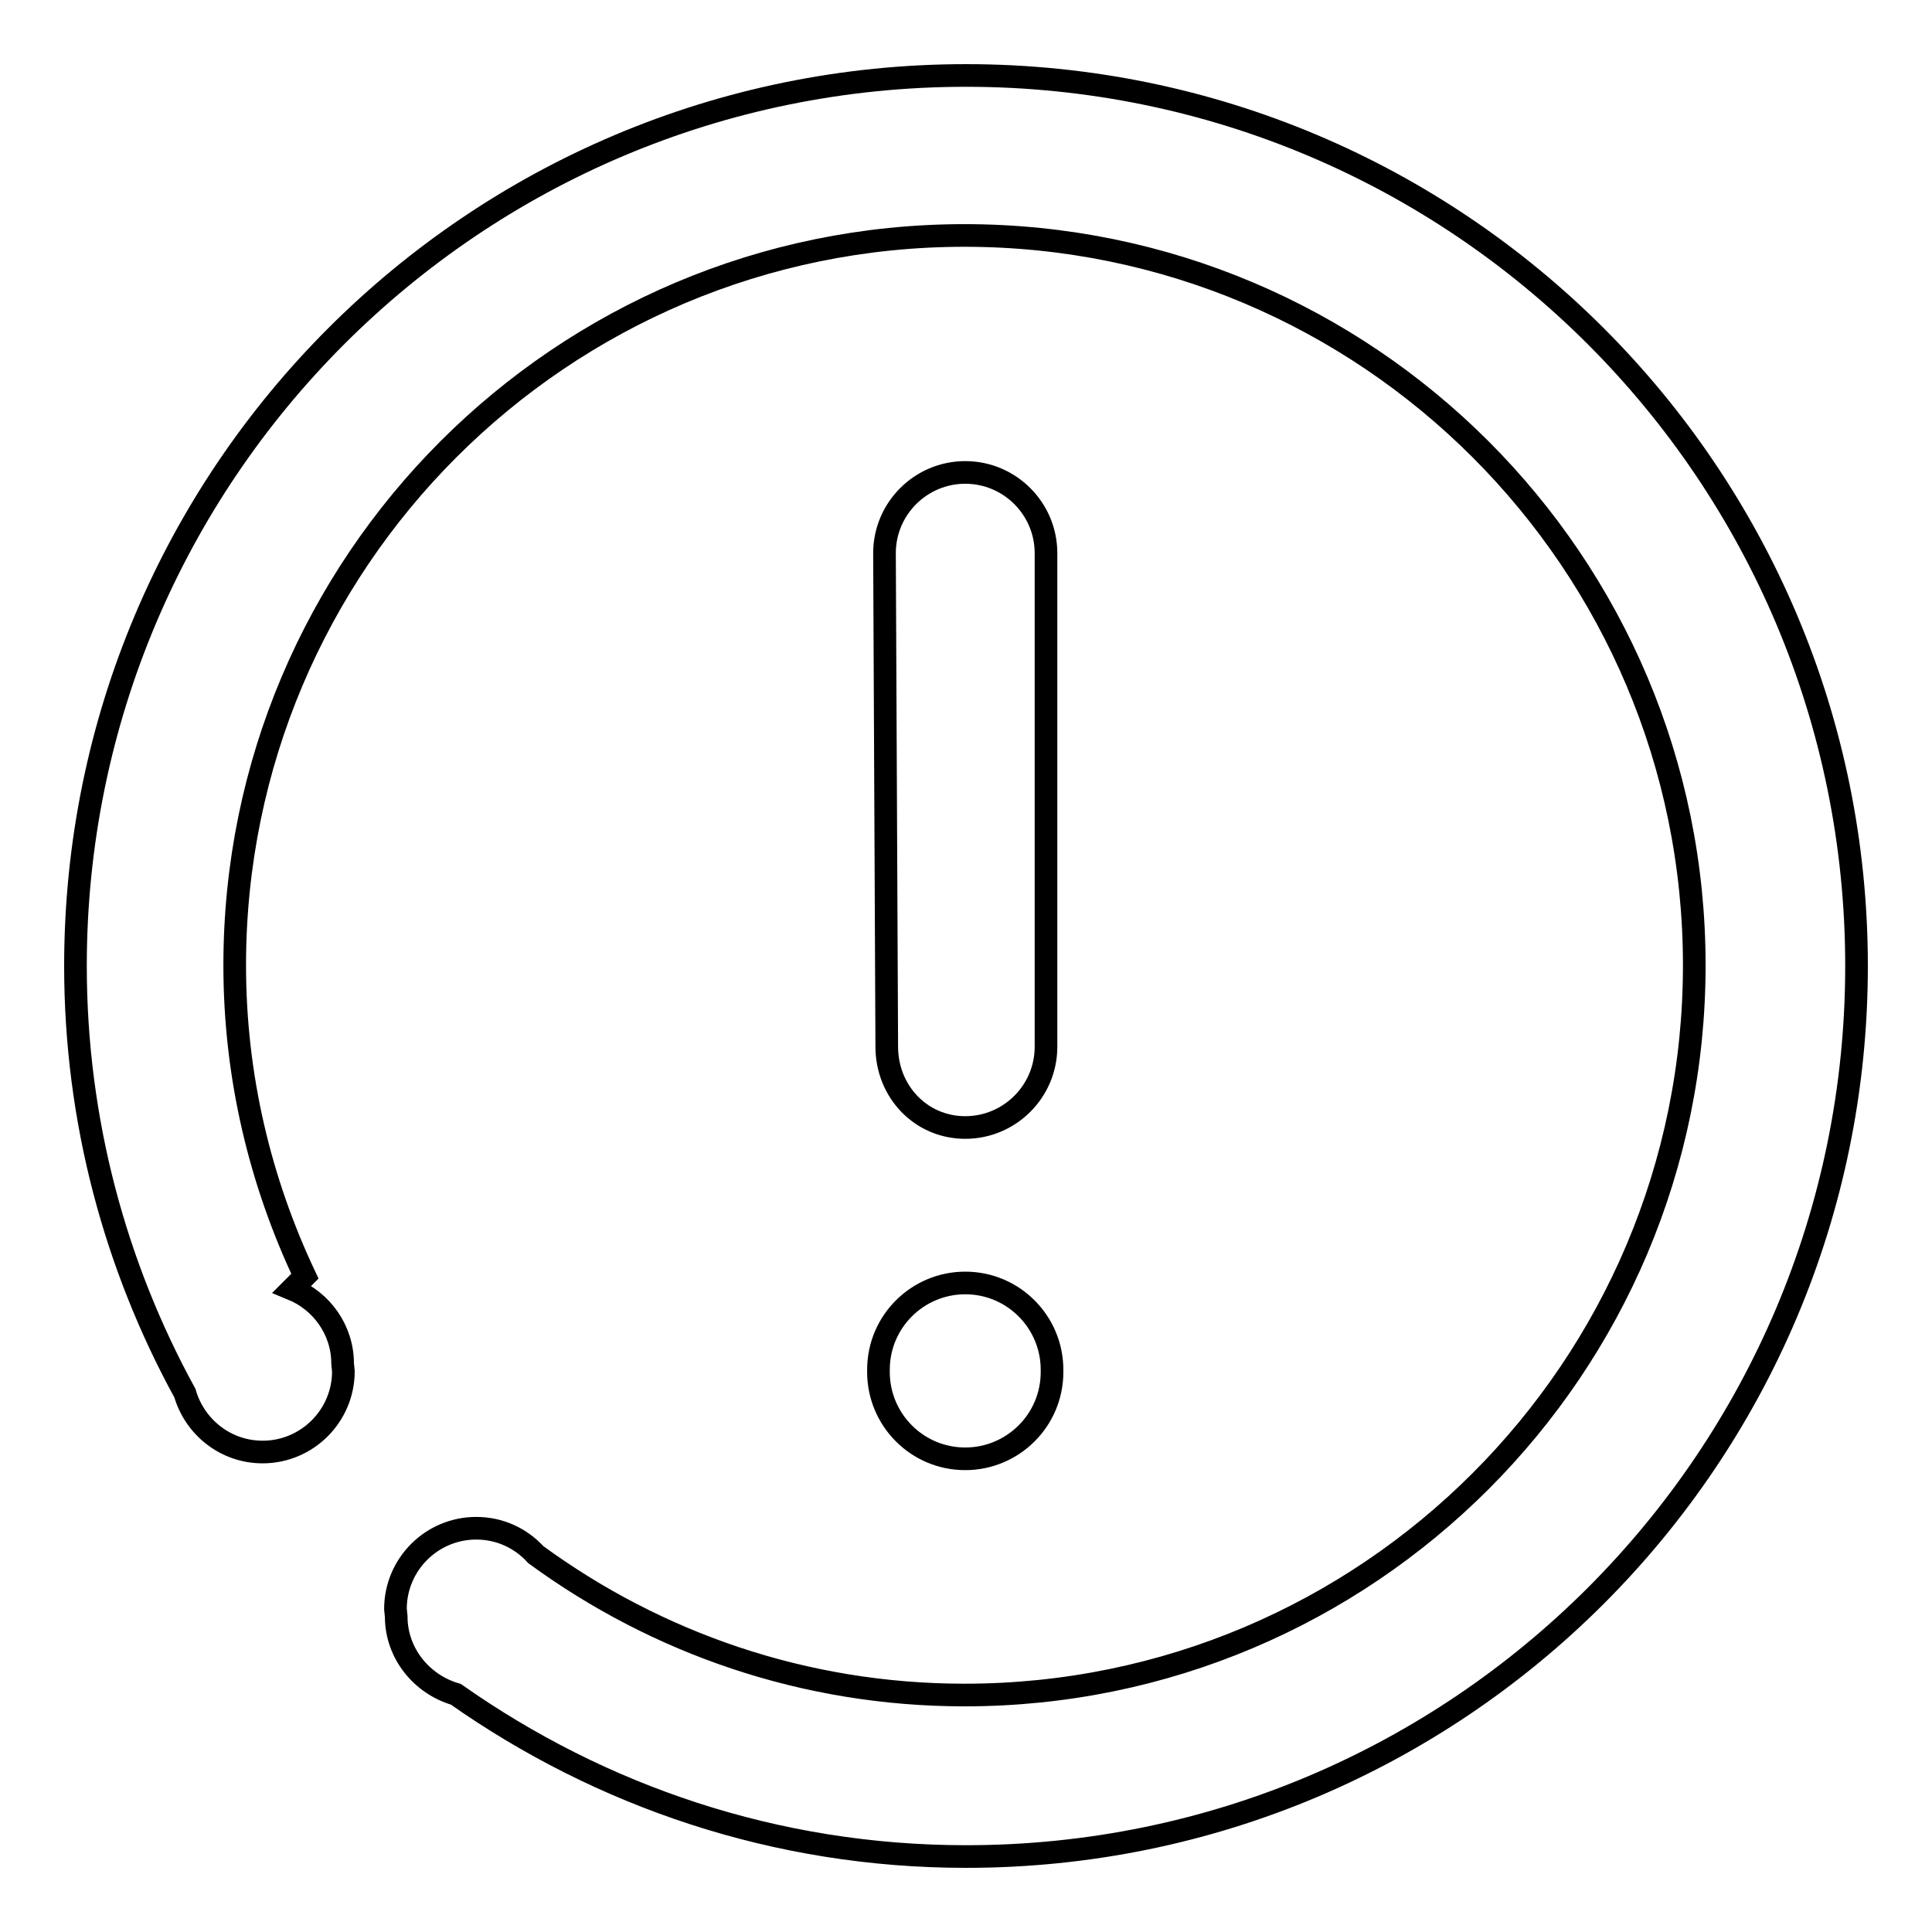 <?xml version="1.0" encoding="utf-8"?>
<!-- Svg Vector Icons : http://www.onlinewebfonts.com/icon -->
<!DOCTYPE svg PUBLIC "-//W3C//DTD SVG 1.1//EN" "http://www.w3.org/Graphics/SVG/1.1/DTD/svg11.dtd">
<svg version="1.1" xmlns="http://www.w3.org/2000/svg" xmlns:xlink="http://www.w3.org/1999/xlink" x="0px" y="0px" viewBox="0 0 256 256" enable-background="new 0 0 256 256" xml:space="preserve">
<g><g><path stroke-width="3" fill-opacity="0" stroke="#000000"  d="M127.9,149.4c-5.9,0-10.4-4.8-10.4-10.7l-0.3-65.4c0-5.9,4.8-10.7,10.7-10.7c5.9,0,10.7,4.8,10.7,10.7l0,65.4C138.6,144.6,133.8,149.4,127.9,149.4z M139.4,181.8c0,6.4-5.2,11.5-11.5,11.5c-6.4,0-11.5-5.2-11.5-11.5l0-0.3c0-6.4,5.2-11.5,11.5-11.5c6.4,0,11.5,5.2,11.5,11.5L139.4,181.8L139.4,181.8z M128,246c-25.2,0-48.4-8-67.6-21.5c-4.5-1.3-7.9-5.4-7.9-10.3l-0.1-1c0-5.9,4.8-10.7,10.7-10.7c3.1,0,5.9,1.3,7.9,3.5c16,11.7,35.6,18.6,56.8,18.6c53.4,0,96.7-43.3,96.7-96.7c0-53.4-43.3-96.7-96.7-96.7c-53.4,0-96.7,43.3-96.7,96.7c0,14.8,3.4,28.7,9.3,41.2l-1.7,1.7c3.9,1.6,6.7,5.4,6.7,9.9l0.1,1c0,5.9-4.8,10.7-10.7,10.7c-4.9,0-9-3.3-10.3-7.8C15.3,167.8,10,148.5,10,128C10,62.8,62.8,10,128,10c65.2,0,118,52.8,118,118C246,193.2,193.2,246,128,246L128,246z"/></g></g>
</svg>